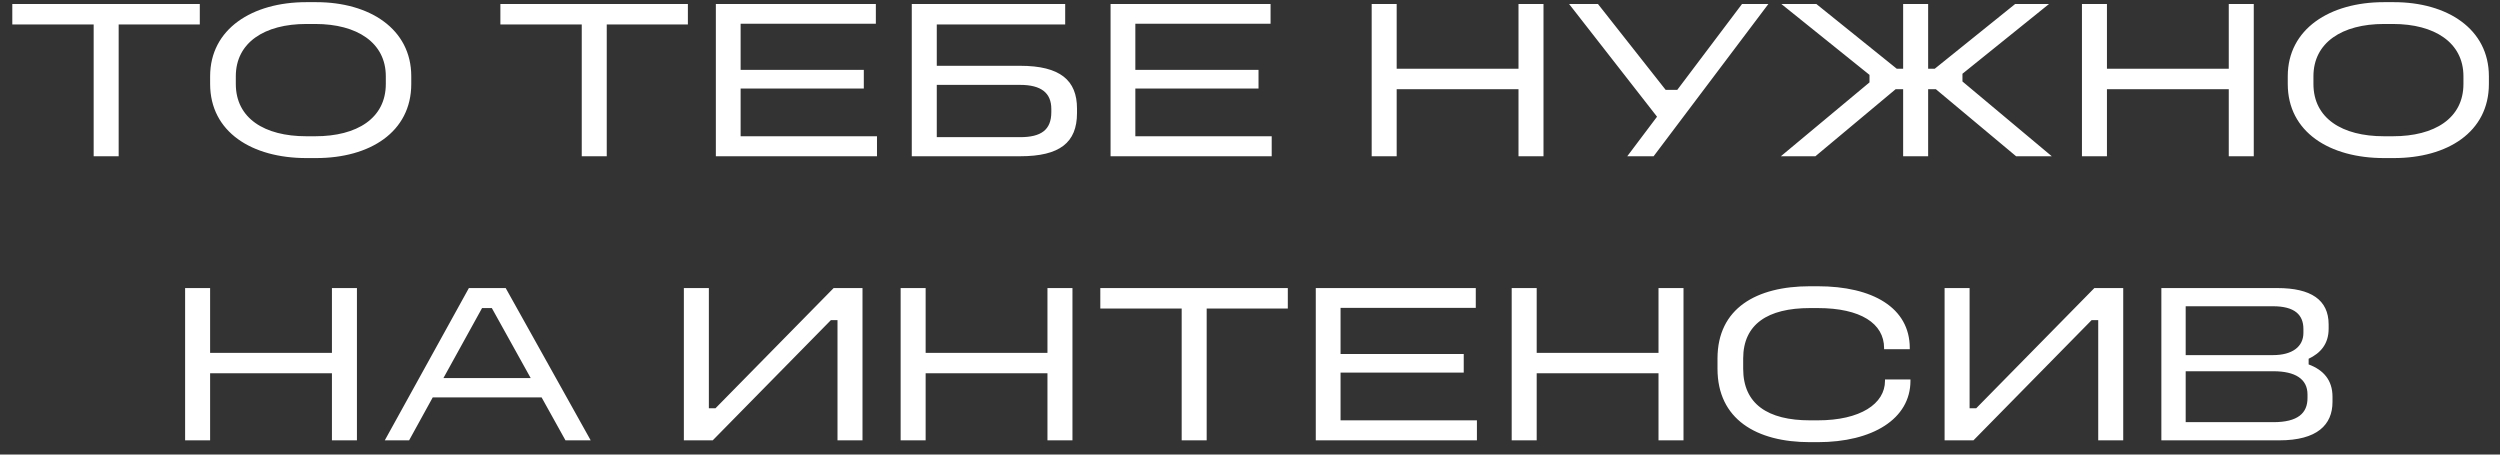 <?xml version="1.0" encoding="UTF-8"?> <svg xmlns="http://www.w3.org/2000/svg" width="176" height="32" viewBox="0 0 176 32" fill="none"><rect x="0" y="0" width="176" height="32" fill="#333333" stroke="none"/><path d="M0.866 0.28H14.066V1.72H8.354V11H6.594V1.72H0.866V0.28ZM21.561 0.152H22.265C26.025 0.152 28.953 2.04 28.953 5.368V5.912C28.953 9.304 26.025 11.128 22.265 11.128H21.561C17.753 11.128 14.793 9.304 14.793 5.912V5.368C14.793 2.04 17.753 0.152 21.561 0.152ZM21.561 1.688C18.617 1.688 16.601 3 16.601 5.368V5.912C16.601 8.328 18.617 9.592 21.561 9.592H22.201C25.129 9.592 27.161 8.328 27.161 5.912V5.368C27.161 3 25.129 1.688 22.201 1.688H21.561ZM35.227 0.28H48.427V1.72H42.715V11H40.955V1.72H35.227V0.28ZM50.396 0.28H61.66V1.672H52.14V4.92H60.812V6.232H52.14V9.592H61.74V11H50.396V0.28ZM64.189 0.28H74.989V1.72H65.949V4.632H71.821C74.637 4.632 75.821 5.656 75.821 7.64V7.96C75.821 10.04 74.605 11 71.821 11H64.189V0.28ZM65.949 5.976V9.656H71.821C73.293 9.656 74.013 9.144 74.013 7.896V7.672C74.013 6.536 73.293 5.976 71.821 5.976H65.949ZM78.184 0.28H89.448V1.672H79.928V4.92H88.6V6.232H79.928V9.592H89.528V11H78.184V0.28ZM96.566 0.28H98.326V4.84H106.902V0.28H108.662V11H106.902V6.28H98.326V11H96.566V0.28ZM110.463 0.28H112.495L117.263 6.328H118.079L122.639 0.28H124.495L116.415 11H114.559L116.655 8.216L110.463 0.28ZM125.405 0.28H127.869L133.533 4.84H133.981V0.28H135.741V4.84H136.205L141.869 0.28H144.253L138.157 5.192V5.736L144.445 11H141.933L136.285 6.28H135.741V11H133.981V6.28H133.453L127.805 11H125.373L131.613 5.8V5.272L125.405 0.28ZM146.569 0.28H148.329V4.84H156.905V0.28H158.665V11H156.905V6.28H148.329V11H146.569V0.28ZM167.826 0.152H168.53C172.29 0.152 175.218 2.04 175.218 5.368V5.912C175.218 9.304 172.29 11.128 168.53 11.128H167.826C164.018 11.128 161.058 9.304 161.058 5.912V5.368C161.058 2.04 164.018 0.152 167.826 0.152ZM167.826 1.688C164.882 1.688 162.866 3 162.866 5.368V5.912C162.866 8.328 164.882 9.592 167.826 9.592H168.466C171.394 9.592 173.426 8.328 173.426 5.912V5.368C173.426 3 171.394 1.688 168.466 1.688H167.826ZM13.032 20.28H14.792V24.84H23.368V20.28H25.128V31H23.368V26.28H14.792V31H13.032V20.28ZM33.009 20.28H35.601L41.585 31H39.809L38.129 27.976H30.465L28.801 31H27.089L33.009 20.28ZM33.937 21.688L31.217 26.616H37.361L34.625 21.688H33.937ZM48.144 20.28H49.904V28.744H50.368L58.688 20.28H60.72V31H58.96V22.536H58.496L50.176 31H48.144V20.28ZM63.405 20.28H65.165V24.84H73.741V20.28H75.501V31H73.741V26.28H65.165V31H63.405V20.28ZM77.462 20.28H90.662V21.72H84.95V31H83.19V21.72H77.462V20.28ZM92.631 20.28H103.895V21.672H94.375V24.92H103.047V26.232H94.375V29.592H103.975V31H92.631V20.28ZM106.423 20.28H108.183V24.84H116.759V20.28H118.519V31H116.759V26.28H108.183V31H106.423V20.28ZM127.424 20.152H127.968C131.824 20.152 134.448 21.656 134.448 24.504V24.584H132.64V24.504C132.64 22.776 130.992 21.688 127.968 21.688H127.424C124.448 21.688 122.72 22.824 122.72 25.24V25.96C122.72 28.44 124.448 29.592 127.424 29.592H127.968C130.976 29.592 132.704 28.424 132.704 26.808V26.712H134.496V26.808C134.496 29.496 131.824 31.128 127.968 31.128H127.424C123.648 31.128 120.912 29.512 120.912 25.96V25.24C120.912 21.704 123.648 20.152 127.424 20.152ZM136.899 20.28H138.659V28.744H139.123L147.443 20.28H149.475V31H147.715V22.536H147.251L138.931 31H136.899V20.28ZM152.16 20.28H160.336C162.672 20.28 163.936 21.096 163.936 22.84V23.144C163.936 24.232 163.344 24.872 162.528 25.256V25.656C163.568 26.04 164.208 26.76 164.208 27.928V28.296C164.208 29.912 163.12 31 160.464 31H152.16V20.28ZM153.872 21.56V25H160.016C161.376 25 162.16 24.408 162.16 23.432V23.16C162.16 22.168 161.552 21.56 160.016 21.56H153.872ZM153.872 26.136V29.72H160.048C161.776 29.72 162.448 29.08 162.448 28.024V27.768C162.448 26.68 161.584 26.136 160.048 26.136H153.872Z" fill="white"></path></svg> 